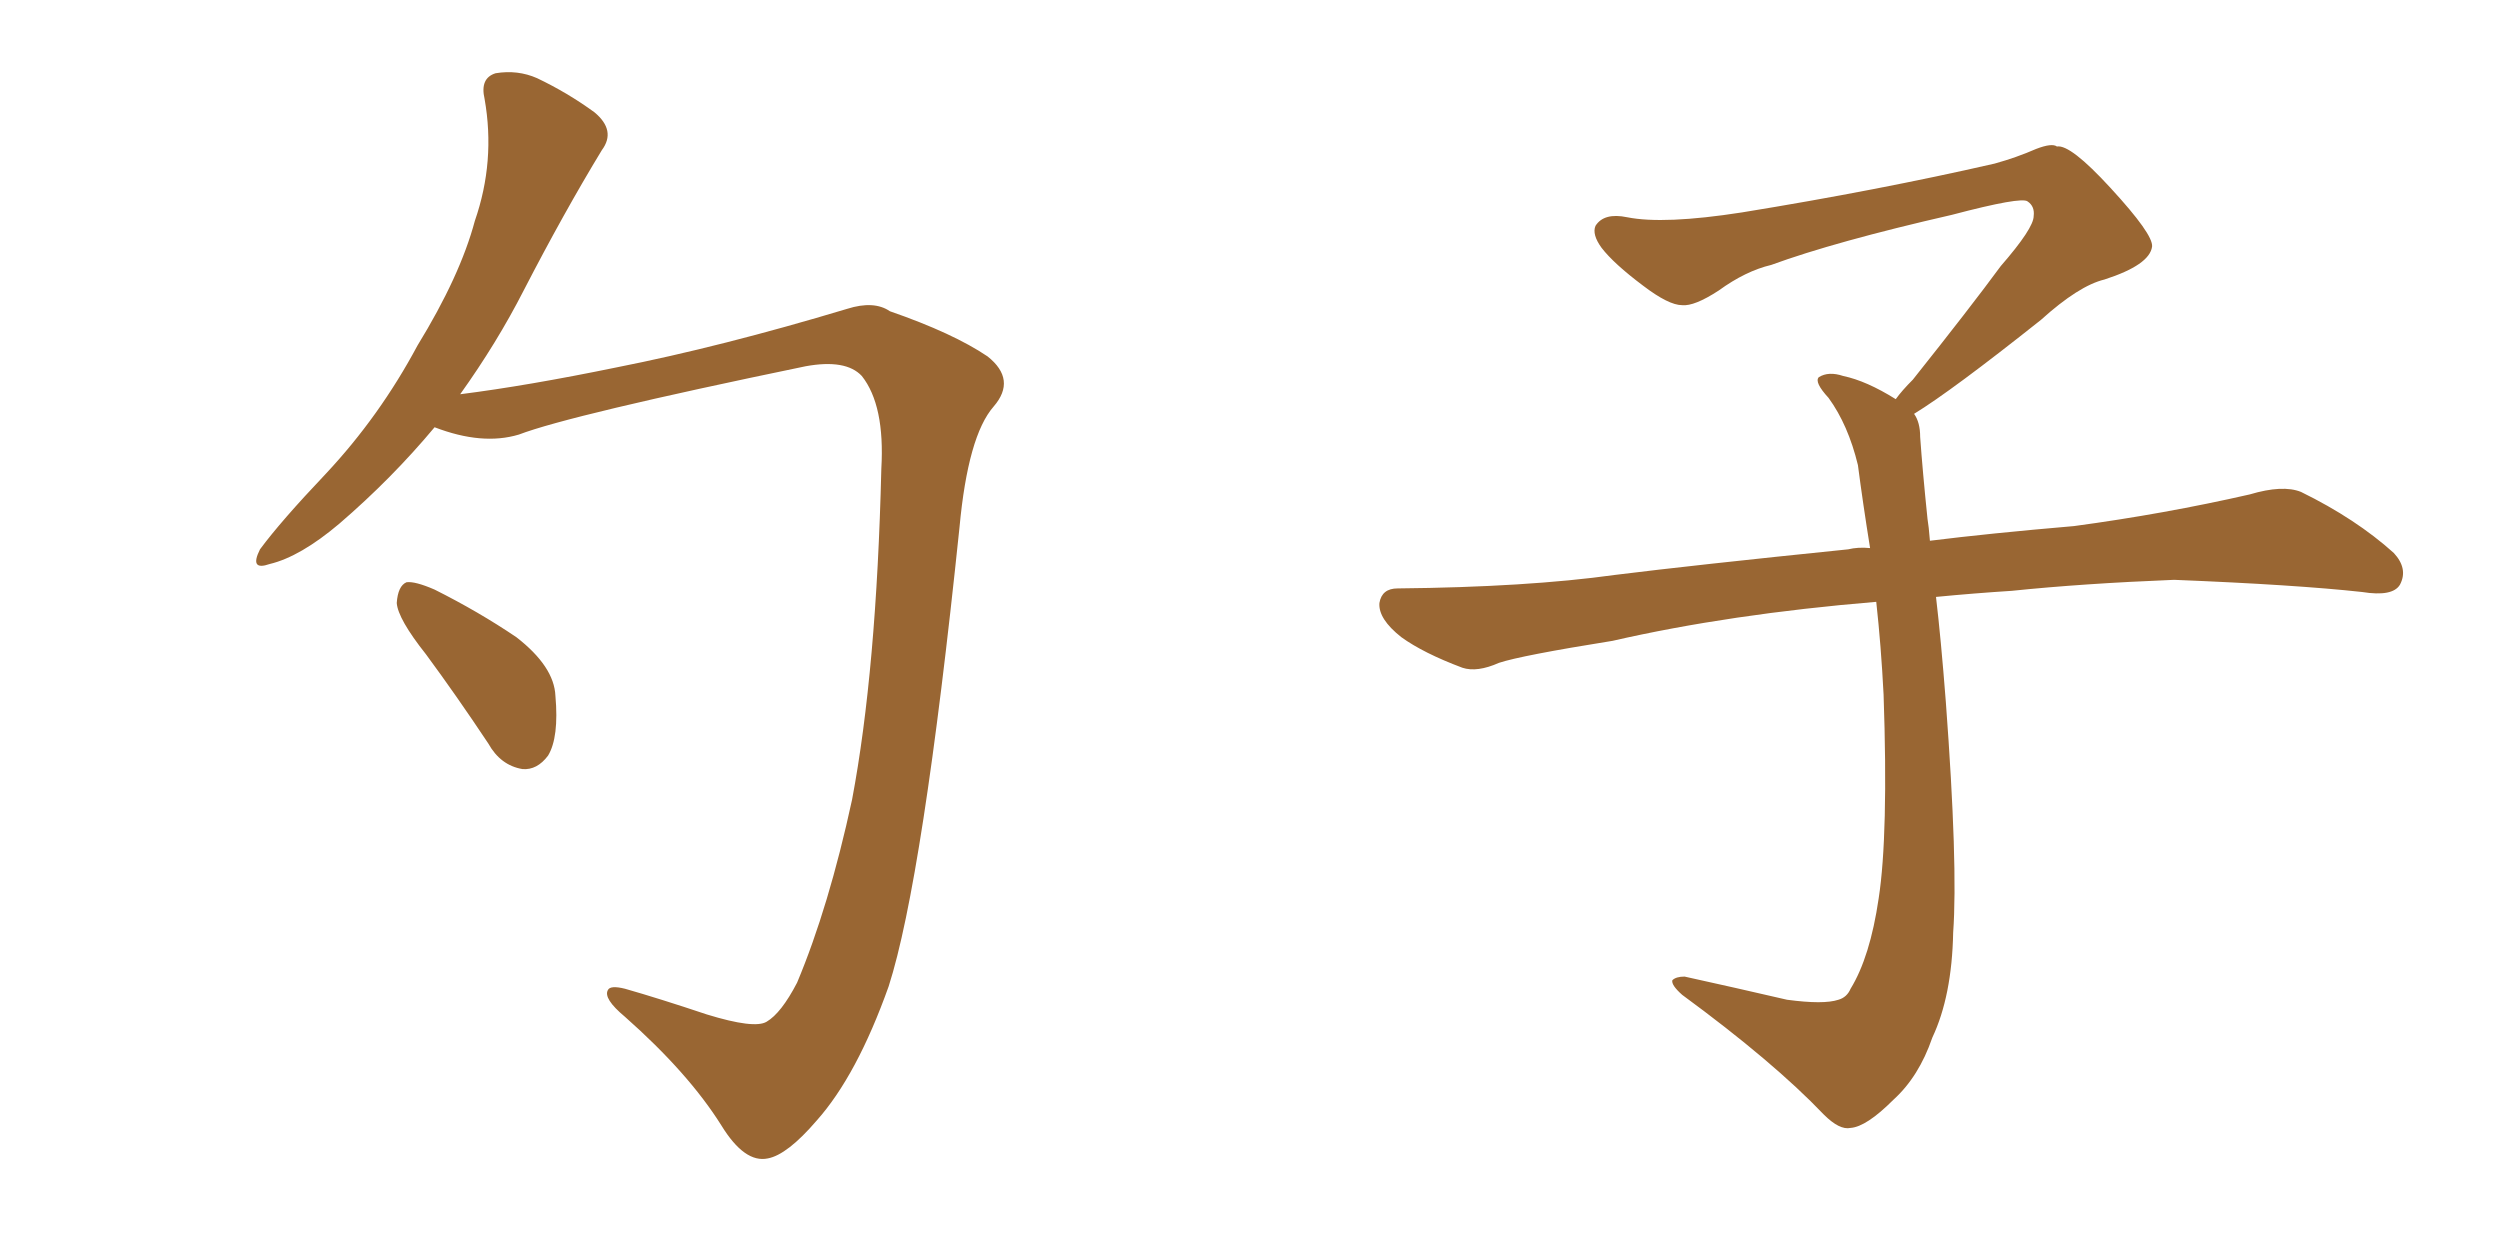 <svg xmlns="http://www.w3.org/2000/svg" xmlns:xlink="http://www.w3.org/1999/xlink" width="300" height="150"><path fill="#996633" padding="10" d="M52.15 51.27L52.15 51.27Q47.02 57.42 40.72 62.84L40.72 62.84Q36.04 66.80 32.37 67.68L32.37 67.68Q29.88 68.55 31.20 65.92L31.20 65.92Q33.69 62.55 39.11 56.84L39.11 56.84Q45.56 49.95 50.10 41.46L50.10 41.46Q55.22 33.11 56.98 26.51L56.98 26.51Q59.47 19.34 58.15 11.87L58.15 11.87Q57.57 9.38 59.47 8.79L59.47 8.79Q62.11 8.35 64.45 9.38L64.45 9.38Q68.12 11.13 71.34 13.48L71.34 13.48Q73.97 15.67 72.22 18.02L72.22 18.02Q67.68 25.49 62.84 34.86L62.84 34.86Q59.62 41.16 55.22 47.31L55.22 47.31Q63.28 46.29 73.97 44.09L73.97 44.09Q86.57 41.60 101.66 37.06L101.66 37.06Q104.88 36.04 106.79 37.35L106.79 37.35Q114.40 39.99 118.51 42.77L118.51 42.77Q122.02 45.56 119.24 48.78L119.24 48.78Q116.16 52.29 115.14 63.28L115.14 63.28Q110.74 105.62 106.64 118.36L106.64 118.36Q102.83 129.05 98.00 134.47L98.00 134.47Q94.48 138.57 92.14 139.01L92.14 139.01Q89.36 139.60 86.57 135.06L86.57 135.06Q82.62 128.76 75 122.02L75 122.02Q72.36 119.82 72.95 118.80L72.95 118.80Q73.24 118.21 75 118.65L75 118.65Q79.10 119.82 84.81 121.73L84.81 121.73Q90.53 123.49 91.99 122.61L91.99 122.61Q93.75 121.58 95.65 117.92L95.65 117.92Q99.46 108.84 102.25 95.95L102.25 95.95Q105.18 80.42 105.76 56.25L105.76 56.25Q106.20 48.63 103.42 45.12L103.42 45.12Q101.51 43.07 96.68 43.95L96.68 43.95Q68.41 49.80 62.26 52.15L62.26 52.15Q57.86 53.47 52.15 51.27ZM51.12 78.52L51.12 78.52L51.12 78.52Q47.75 74.27 47.61 72.36L47.61 72.36Q47.75 70.31 48.78 69.87L48.78 69.87Q49.80 69.73 52.15 70.75L52.15 70.75Q57.42 73.39 61.96 76.46L61.96 76.46Q66.50 79.98 66.65 83.50L66.65 83.50Q67.09 88.48 65.77 90.67L65.77 90.67Q64.45 92.43 62.70 92.29L62.70 92.29Q60.06 91.85 58.59 89.21L58.59 89.21Q54.79 83.50 51.12 78.52ZM229.69 49.66L229.69 49.66L229.69 49.66Q230.42 50.68 230.42 52.44L230.42 52.44Q230.71 56.54 231.30 62.26L231.30 62.26Q231.45 63.13 231.59 64.89L231.59 64.89Q238.62 64.01 248.88 63.13L248.88 63.13Q259.72 61.67 269.97 59.33L269.97 59.33Q273.93 58.15 276.12 59.03L276.12 59.03Q282.71 62.26 287.26 66.36L287.26 66.36Q289.01 68.26 287.99 70.17L287.99 70.17Q287.11 71.63 283.45 71.04L283.45 71.04Q275.54 70.17 260.89 69.58L260.89 69.58Q249.90 70.02 241.41 70.90L241.41 70.90Q236.87 71.19 232.32 71.63L232.32 71.63Q232.91 76.61 233.50 84.23L233.50 84.23Q234.96 103.86 234.38 111.91L234.38 111.91Q234.23 119.53 231.88 124.51L231.88 124.51Q230.27 129.20 227.20 131.98L227.20 131.98Q223.97 135.21 222.07 135.35L222.07 135.35Q220.75 135.64 218.85 133.74L218.85 133.74Q212.84 127.44 201.86 119.38L201.86 119.38Q200.54 118.21 200.68 117.63L200.68 117.63Q201.12 117.19 202.15 117.19L202.15 117.19Q208.15 118.51 214.45 119.97L214.45 119.97Q218.85 120.56 220.61 119.97L220.61 119.97Q221.63 119.68 222.07 118.65L222.07 118.65Q224.41 114.84 225.44 107.81L225.44 107.81Q226.61 100.20 226.03 83.35L226.03 83.35Q225.73 77.49 225.15 72.22L225.15 72.22Q207.57 73.68 193.51 76.90L193.51 76.90Q182.52 78.66 179.88 79.54L179.88 79.54Q177.25 80.71 175.49 80.13L175.49 80.13Q170.80 78.37 168.16 76.46L168.16 76.46Q165.38 74.27 165.53 72.36L165.53 72.36Q165.82 70.61 167.72 70.61L167.72 70.61Q183.25 70.46 193.80 68.99L193.80 68.99Q203.17 67.82 221.78 65.92L221.78 65.92Q222.95 65.63 224.41 65.77L224.41 65.77Q223.54 60.35 222.95 55.81L222.95 55.81Q221.78 50.98 219.43 47.75L219.43 47.75Q217.68 45.85 218.26 45.26L218.26 45.26Q219.43 44.53 221.19 45.12L221.19 45.12Q223.97 45.70 227.49 47.90L227.49 47.90Q228.22 46.88 229.54 45.56L229.54 45.56Q236.43 36.91 240.09 31.93L240.09 31.93Q244.04 27.39 244.04 25.93L244.04 25.93Q244.19 24.76 243.31 24.17L243.31 24.17Q242.58 23.58 234.23 25.78L234.23 25.78Q220.17 29.00 212.55 31.79L212.55 31.79Q209.47 32.52 206.25 34.86L206.25 34.86Q203.32 36.77 201.86 36.62L201.86 36.62Q200.24 36.62 197.17 34.28L197.17 34.28Q193.65 31.64 192.19 29.74L192.19 29.74Q191.02 28.13 191.46 27.10L191.46 27.10Q192.48 25.49 195.26 26.07L195.26 26.07Q199.66 26.95 209.03 25.49L209.03 25.49Q225.29 22.85 239.36 19.63L239.36 19.63Q241.99 18.90 244.34 17.87L244.34 17.87Q246.24 17.14 246.83 17.58L246.83 17.58Q248.44 17.29 253.27 22.56L253.27 22.56Q258.40 28.13 258.25 29.59L258.25 29.59Q257.96 31.79 252.54 33.54L252.54 33.54Q249.46 34.28 244.92 38.38L244.92 38.38Q234.23 46.88 229.69 49.66Z"/></svg>
